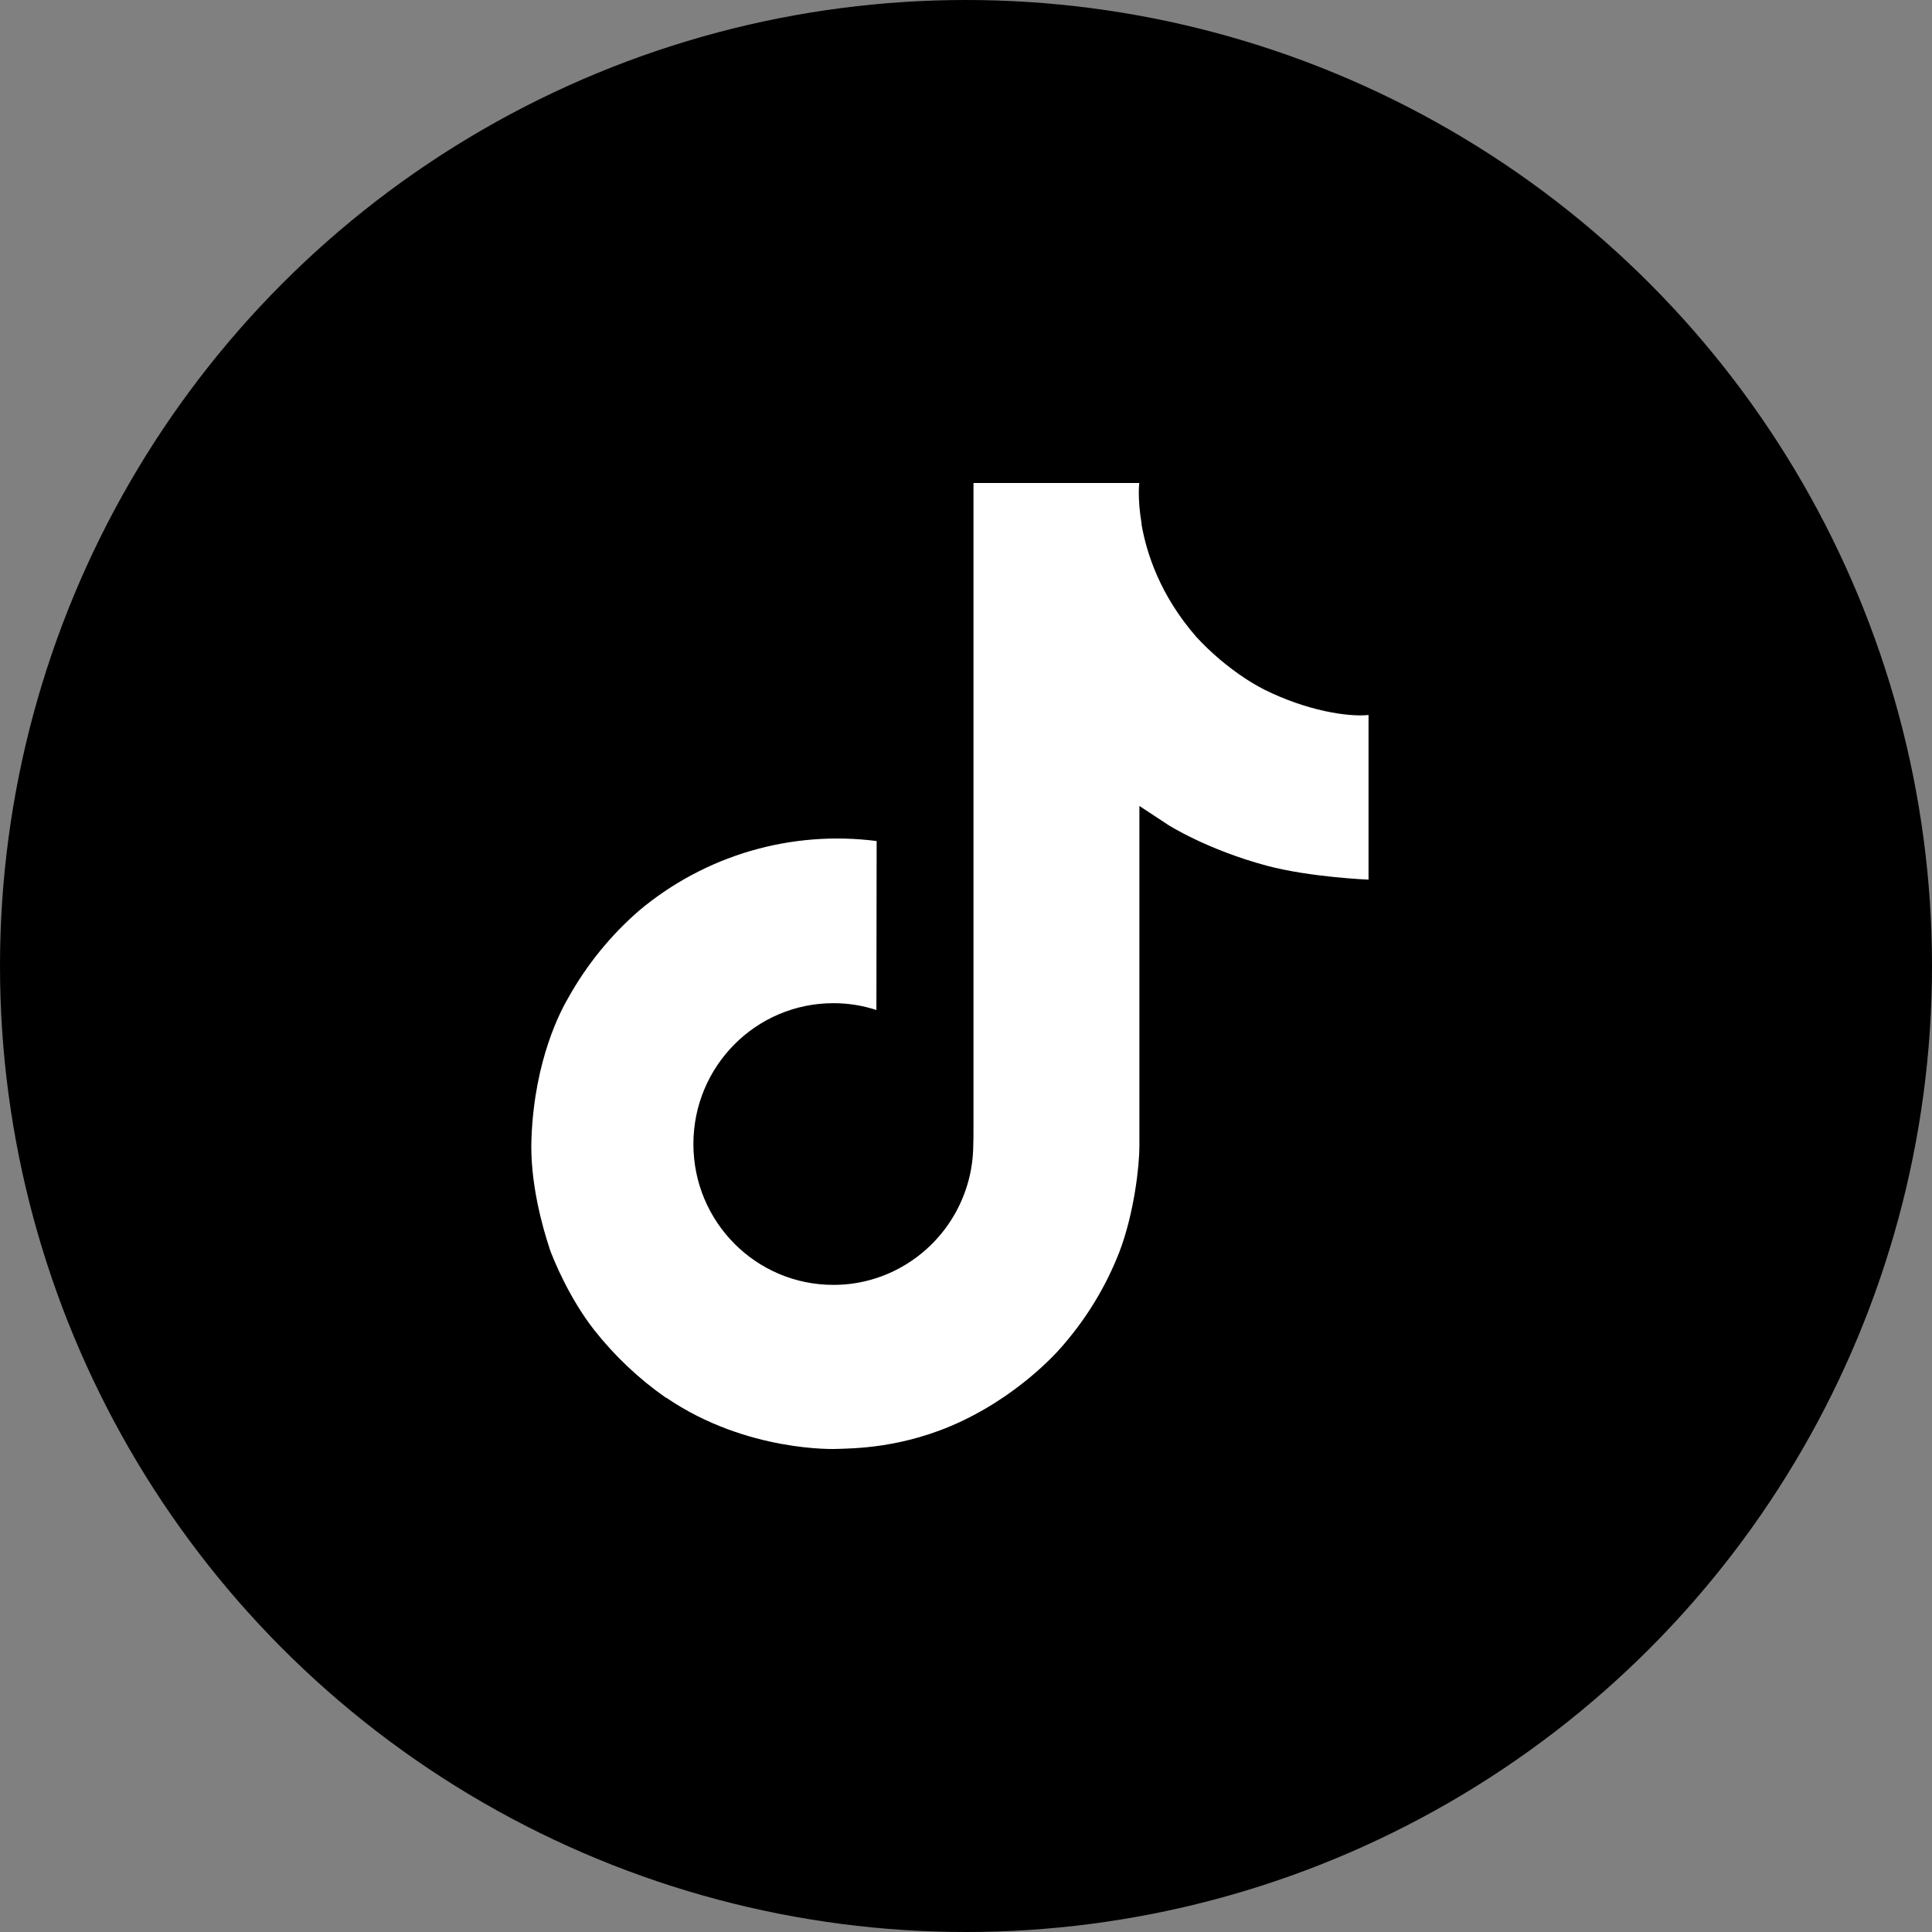 <svg width="40" height="40" viewBox="0 0 40 40" fill="none" xmlns="http://www.w3.org/2000/svg">
<rect x="0" y="0" width="40" height="40" fill="#808080" stroke="none"/>
<circle cx="20" cy="20" r="20" fill="black"/>
<path d="M26.175 14.277C26.041 14.207 25.909 14.131 25.782 14.048C25.412 13.803 25.072 13.515 24.771 13.189C24.017 12.326 23.735 11.451 23.631 10.838H23.635C23.549 10.329 23.584 10 23.59 10H20.155V23.282C20.155 23.46 20.155 23.636 20.148 23.811C20.148 23.832 20.145 23.852 20.144 23.876C20.144 23.885 20.144 23.895 20.142 23.905C20.142 23.908 20.142 23.91 20.142 23.913C20.106 24.389 19.953 24.849 19.697 25.253C19.441 25.657 19.09 25.991 18.675 26.227C18.242 26.474 17.752 26.603 17.253 26.602C15.653 26.602 14.356 25.298 14.356 23.686C14.356 22.074 15.653 20.77 17.253 20.77C17.556 20.769 17.858 20.817 18.145 20.911L18.15 17.413C17.275 17.3 16.387 17.37 15.541 17.617C14.695 17.865 13.909 18.285 13.233 18.852C12.641 19.366 12.143 19.98 11.762 20.665C11.617 20.915 11.07 21.92 11.004 23.55C10.963 24.476 11.241 25.434 11.373 25.831V25.839C11.456 26.072 11.779 26.868 12.305 27.54C12.73 28.078 13.231 28.551 13.793 28.943V28.935L13.802 28.943C15.464 30.073 17.308 29.999 17.308 29.999C17.627 29.986 18.696 29.999 19.91 29.424C21.257 28.786 22.024 27.835 22.024 27.835C22.513 27.267 22.903 26.62 23.175 25.922C23.486 25.105 23.59 24.125 23.59 23.733V16.687C23.631 16.712 24.186 17.079 24.186 17.079C24.186 17.079 24.986 17.591 26.233 17.925C27.128 18.163 28.334 18.212 28.334 18.212V14.803C27.912 14.848 27.054 14.715 26.175 14.277Z" fill="white"/>
</svg>
